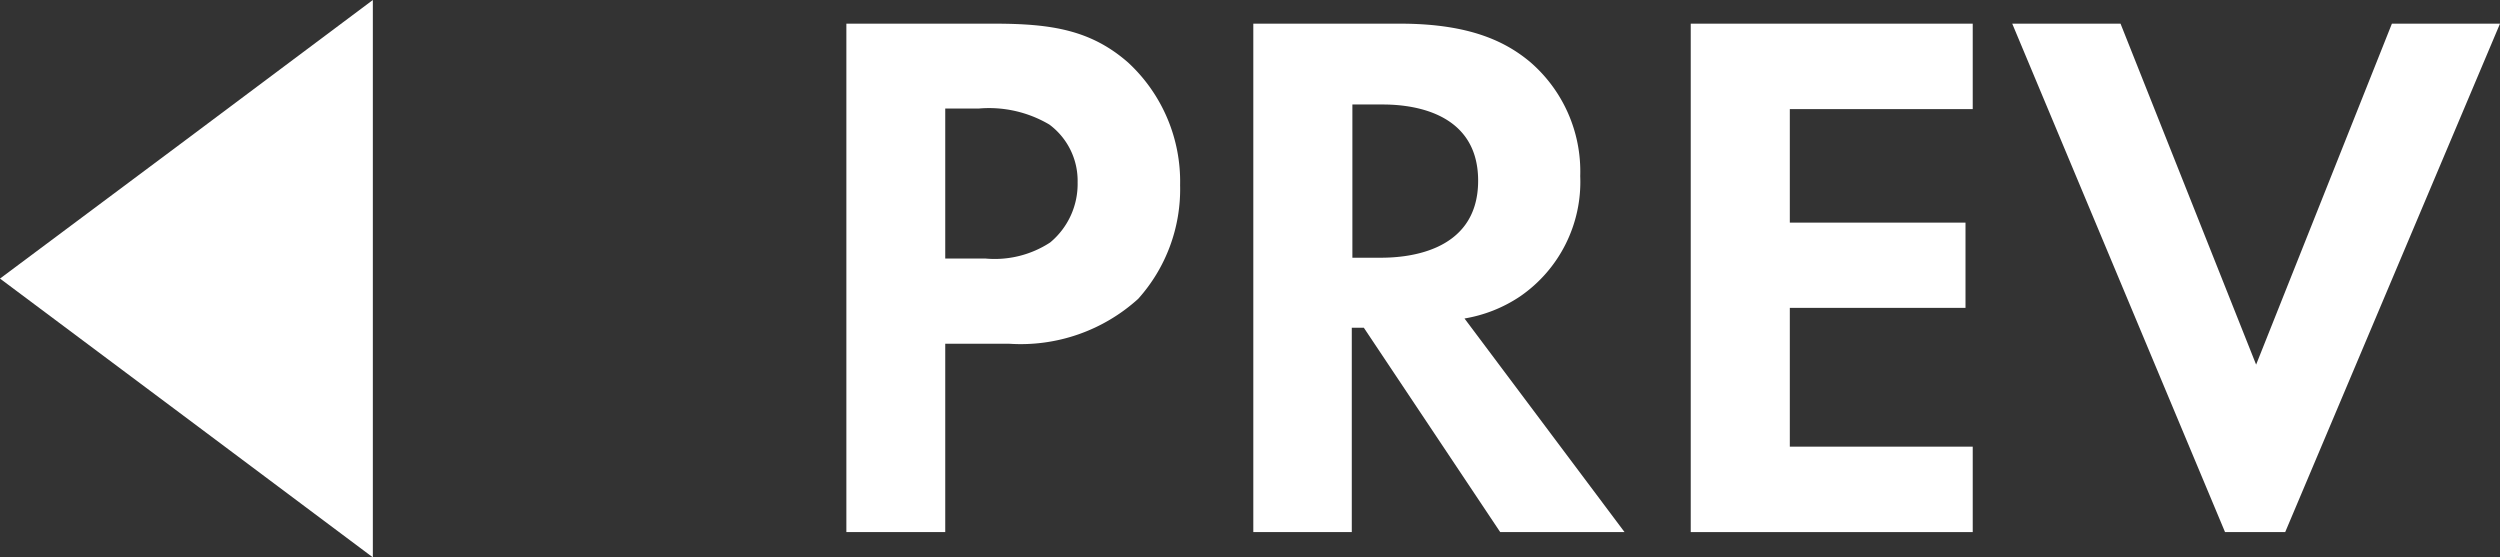 <svg xmlns="http://www.w3.org/2000/svg" viewBox="0 0 124.65 27.78"><rect x="0" y="0" width="124.65" height="27.78" fill="#333333" stroke="none"/><defs><style>.cls-1{fill:#fff;}</style></defs><g id="レイヤー_2" data-name="レイヤー 2"><g id="sp2"><path class="cls-1" d="M49.57,1.18c2.85,0,4.82.31,6.68,1.94a8.08,8.08,0,0,1,2.59,6.12,8.18,8.18,0,0,1-2.09,5.66,8.72,8.72,0,0,1-6.42,2.24h-3.2v9.39H42.2V1.18ZM47.13,12.89h2a5.05,5.05,0,0,0,3.23-.8,3.79,3.79,0,0,0,1.37-3,3.49,3.49,0,0,0-1.41-2.88,5.91,5.91,0,0,0-3.5-.8H47.13Z"/><path class="cls-1" d="M69.82,1.18c3.5,0,5.28.92,6.46,1.9a7.2,7.2,0,0,1,2.51,5.7,6.93,6.93,0,0,1-3,6,7.06,7.06,0,0,1-2.77,1.1L81,26.53H74.8L68,16.34h-.6V26.53H62.49V1.18ZM67.43,12.85h1.4c1,0,4.87-.12,4.87-3.84s-3.88-3.8-4.79-3.8H67.43Z"/><path class="cls-1" d="M98.36,5.44H89.24V11.1H98v4.25H89.24v6.92h9.12v4.26H84.3V1.18H98.36Z"/><path class="cls-1" d="M105.73,1.18l6.76,17,6.77-17h5.39L113.94,26.53h-3L100.33,1.18Z"/><polygon class="cls-1" points="0 13.89 9.3 6.95 18.59 0 18.59 13.89 18.59 27.79 9.3 20.84 0 13.89"/></g></g></svg>